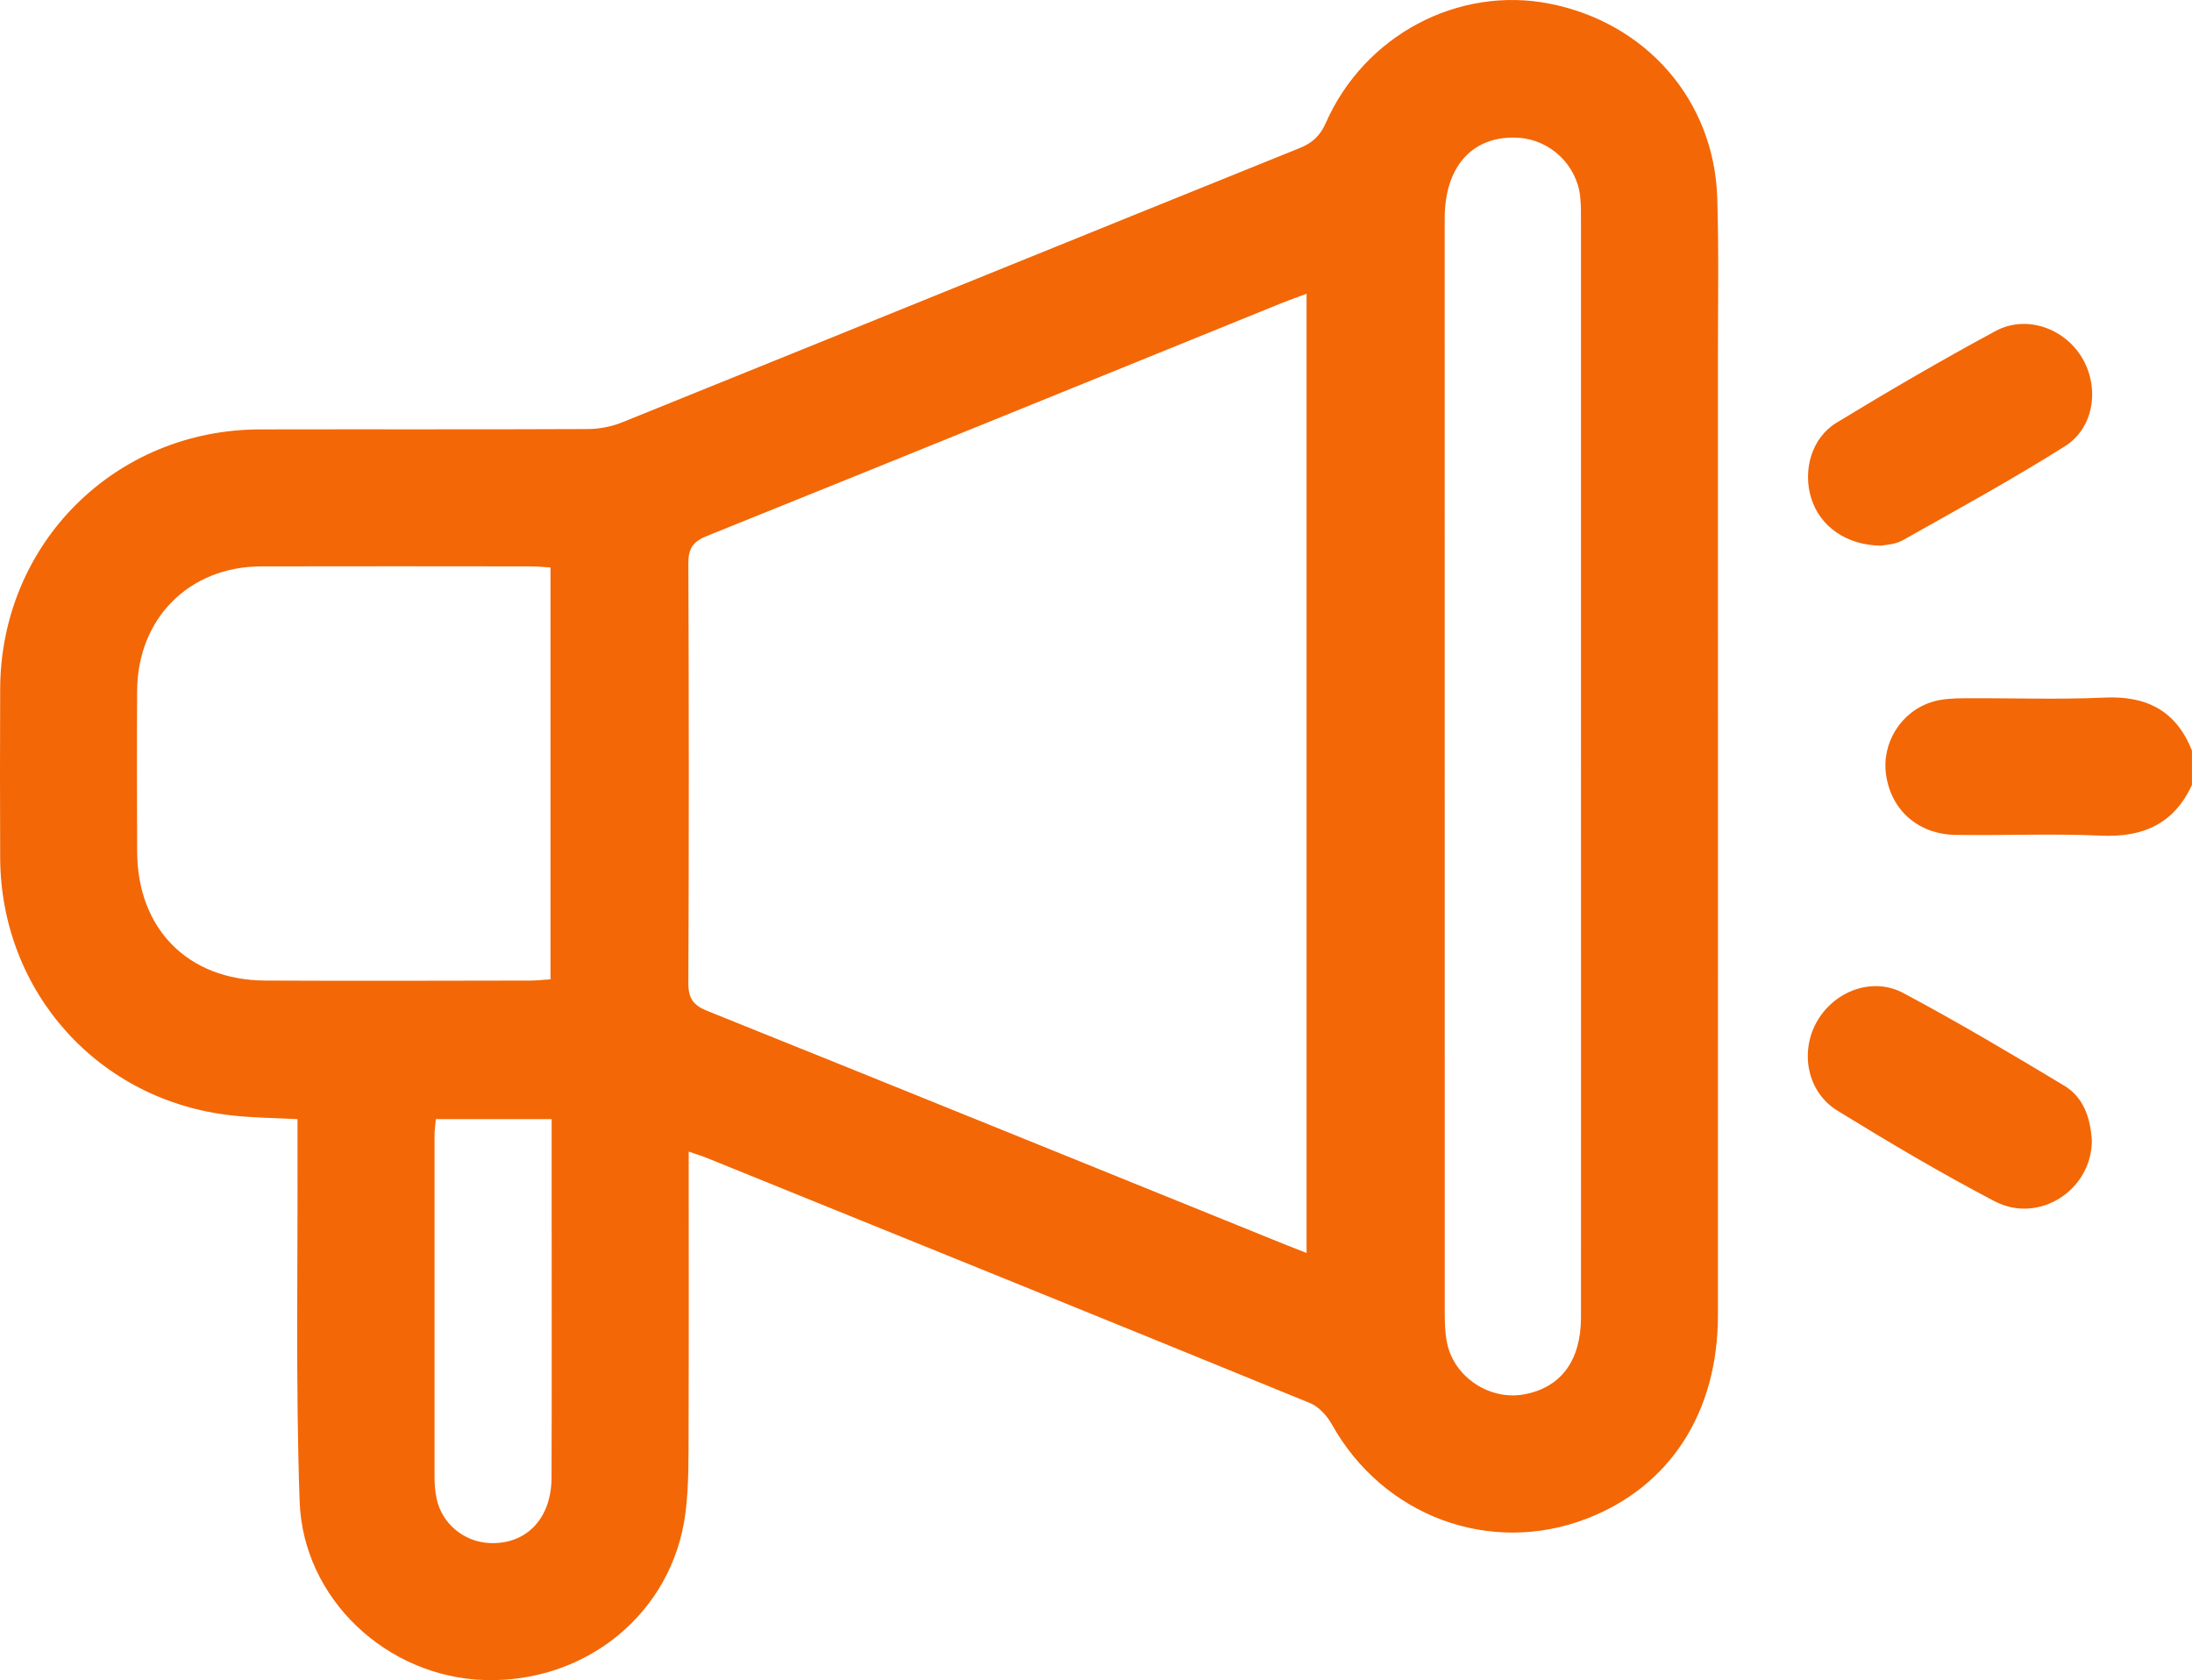 <?xml version="1.0" encoding="UTF-8"?>
<svg xmlns="http://www.w3.org/2000/svg" viewBox="0 0 383.28 293.77">
  <g fill="#F36706">
    <path d="m383.28,137.23c-3.16,6.84-8.58,9.22-15.95,8.88-8.45-.39-16.93,0-25.4-.13-6.52-.1-11.25-4.33-12.14-10.48-.81-5.56,2.57-11.08,8.06-12.78,1.74-.54,3.67-.61,5.52-.63,8.22-.06,16.45.26,24.65-.12,7.39-.34,12.49,2.35,15.25,9.25v5.99Z"/>
    <path d="m120.42,201.36c0,16.47.04,32.43-.02,48.38-.02,4.98.08,10.01-.56,14.93-2.27,17.32-17.3,29.63-35.12,29.08-17.01-.52-31.74-14.11-32.33-31.27-.71-20.56-.3-41.15-.37-61.74,0-1.6,0-3.2,0-5.06-4.01-.21-7.73-.24-11.4-.64C17.28,192.53.14,173.48.03,149.98c-.04-9.85-.04-19.71,0-29.56.11-25.38,20.06-45.29,45.42-45.34,19.09-.04,38.17.03,57.26-.06,2.05,0,4.23-.42,6.12-1.19,39.48-15.95,78.93-32,118.42-47.94,2.24-.91,3.58-2.14,4.57-4.39,6.76-15.34,23.14-24,39.12-20.86,16.91,3.32,28.8,16.92,29.33,33.98.29,9.35.11,18.71.12,28.06,0,55.76.02,111.52,0,167.28,0,17.01-8.4,29.96-22.93,35.57-16.96,6.54-35.65-.44-44.61-16.53-.83-1.49-2.27-3.05-3.79-3.68-35.15-14.38-70.35-28.63-105.55-42.89-.79-.32-1.61-.56-3.08-1.07ZM228.45,51.36c-1.7.64-3.07,1.12-4.41,1.66-33.45,13.57-66.89,27.19-100.38,40.67-2.5,1-3.31,2.19-3.3,4.85.1,24.44.11,48.89,0,73.33-.01,2.67.84,3.89,3.3,4.88,33.73,13.56,67.41,27.24,101.11,40.88,1.11.45,2.23.88,3.69,1.45V51.36Zm47.99,82.89c0-31.67,0-63.34,0-95.01,0-1.62.03-3.25-.14-4.86-.58-5.5-5.18-9.89-10.66-10.28-7.99-.56-13.03,4.84-13.03,14.08-.01,63.84,0,127.68.01,191.51,0,1.74.06,3.51.42,5.2,1.28,6.01,7.56,10.06,13.59,8.89,6.34-1.23,9.8-5.91,9.81-13.41.02-32.04,0-64.09,0-96.13Zm-180.19-35.03c-1.26-.07-2.35-.19-3.44-.19-15.71-.01-31.42-.04-47.14,0-12.6.04-21.61,9.08-21.69,21.74-.06,9.35-.03,18.71,0,28.06.03,13.58,8.86,22.55,22.42,22.62,15.46.08,30.93.02,46.39,0,1.09,0,2.18-.14,3.47-.22v-72.03Zm.22,96.46h-20.26c-.09,1.1-.23,1.95-.23,2.8-.01,19.93-.01,39.86,0,59.78,0,1.24.1,2.5.35,3.71.89,4.39,4.77,7.63,9.26,7.83,6.42.29,10.83-4.25,10.85-11.45.06-16.07.02-32.13.02-48.2,0-4.71,0-9.42,0-14.48Z"/>
    <path d="m365.77,199.47c-.05,8.63-9.26,14.62-17.02,10.56-9.36-4.9-18.48-10.3-27.48-15.84-5.27-3.24-6.59-10.21-3.59-15.54,3-5.33,9.69-7.92,15.12-5.02,9.55,5.09,18.87,10.62,28.14,16.2,3.44,2.07,4.6,5.73,4.83,9.65Z"/>
    <path d="m328.93,95.41c-6.13-.06-10.7-3.41-12.22-8.26-1.53-4.89.03-10.56,4.4-13.23,9.13-5.56,18.39-10.95,27.8-16.03,5.29-2.86,11.87-.59,15.02,4.46,3.24,5.19,2.34,12.39-2.86,15.67-9.25,5.83-18.86,11.09-28.4,16.46-1.34.75-3.09.78-3.73.93Z"/>
  </g>
</svg>